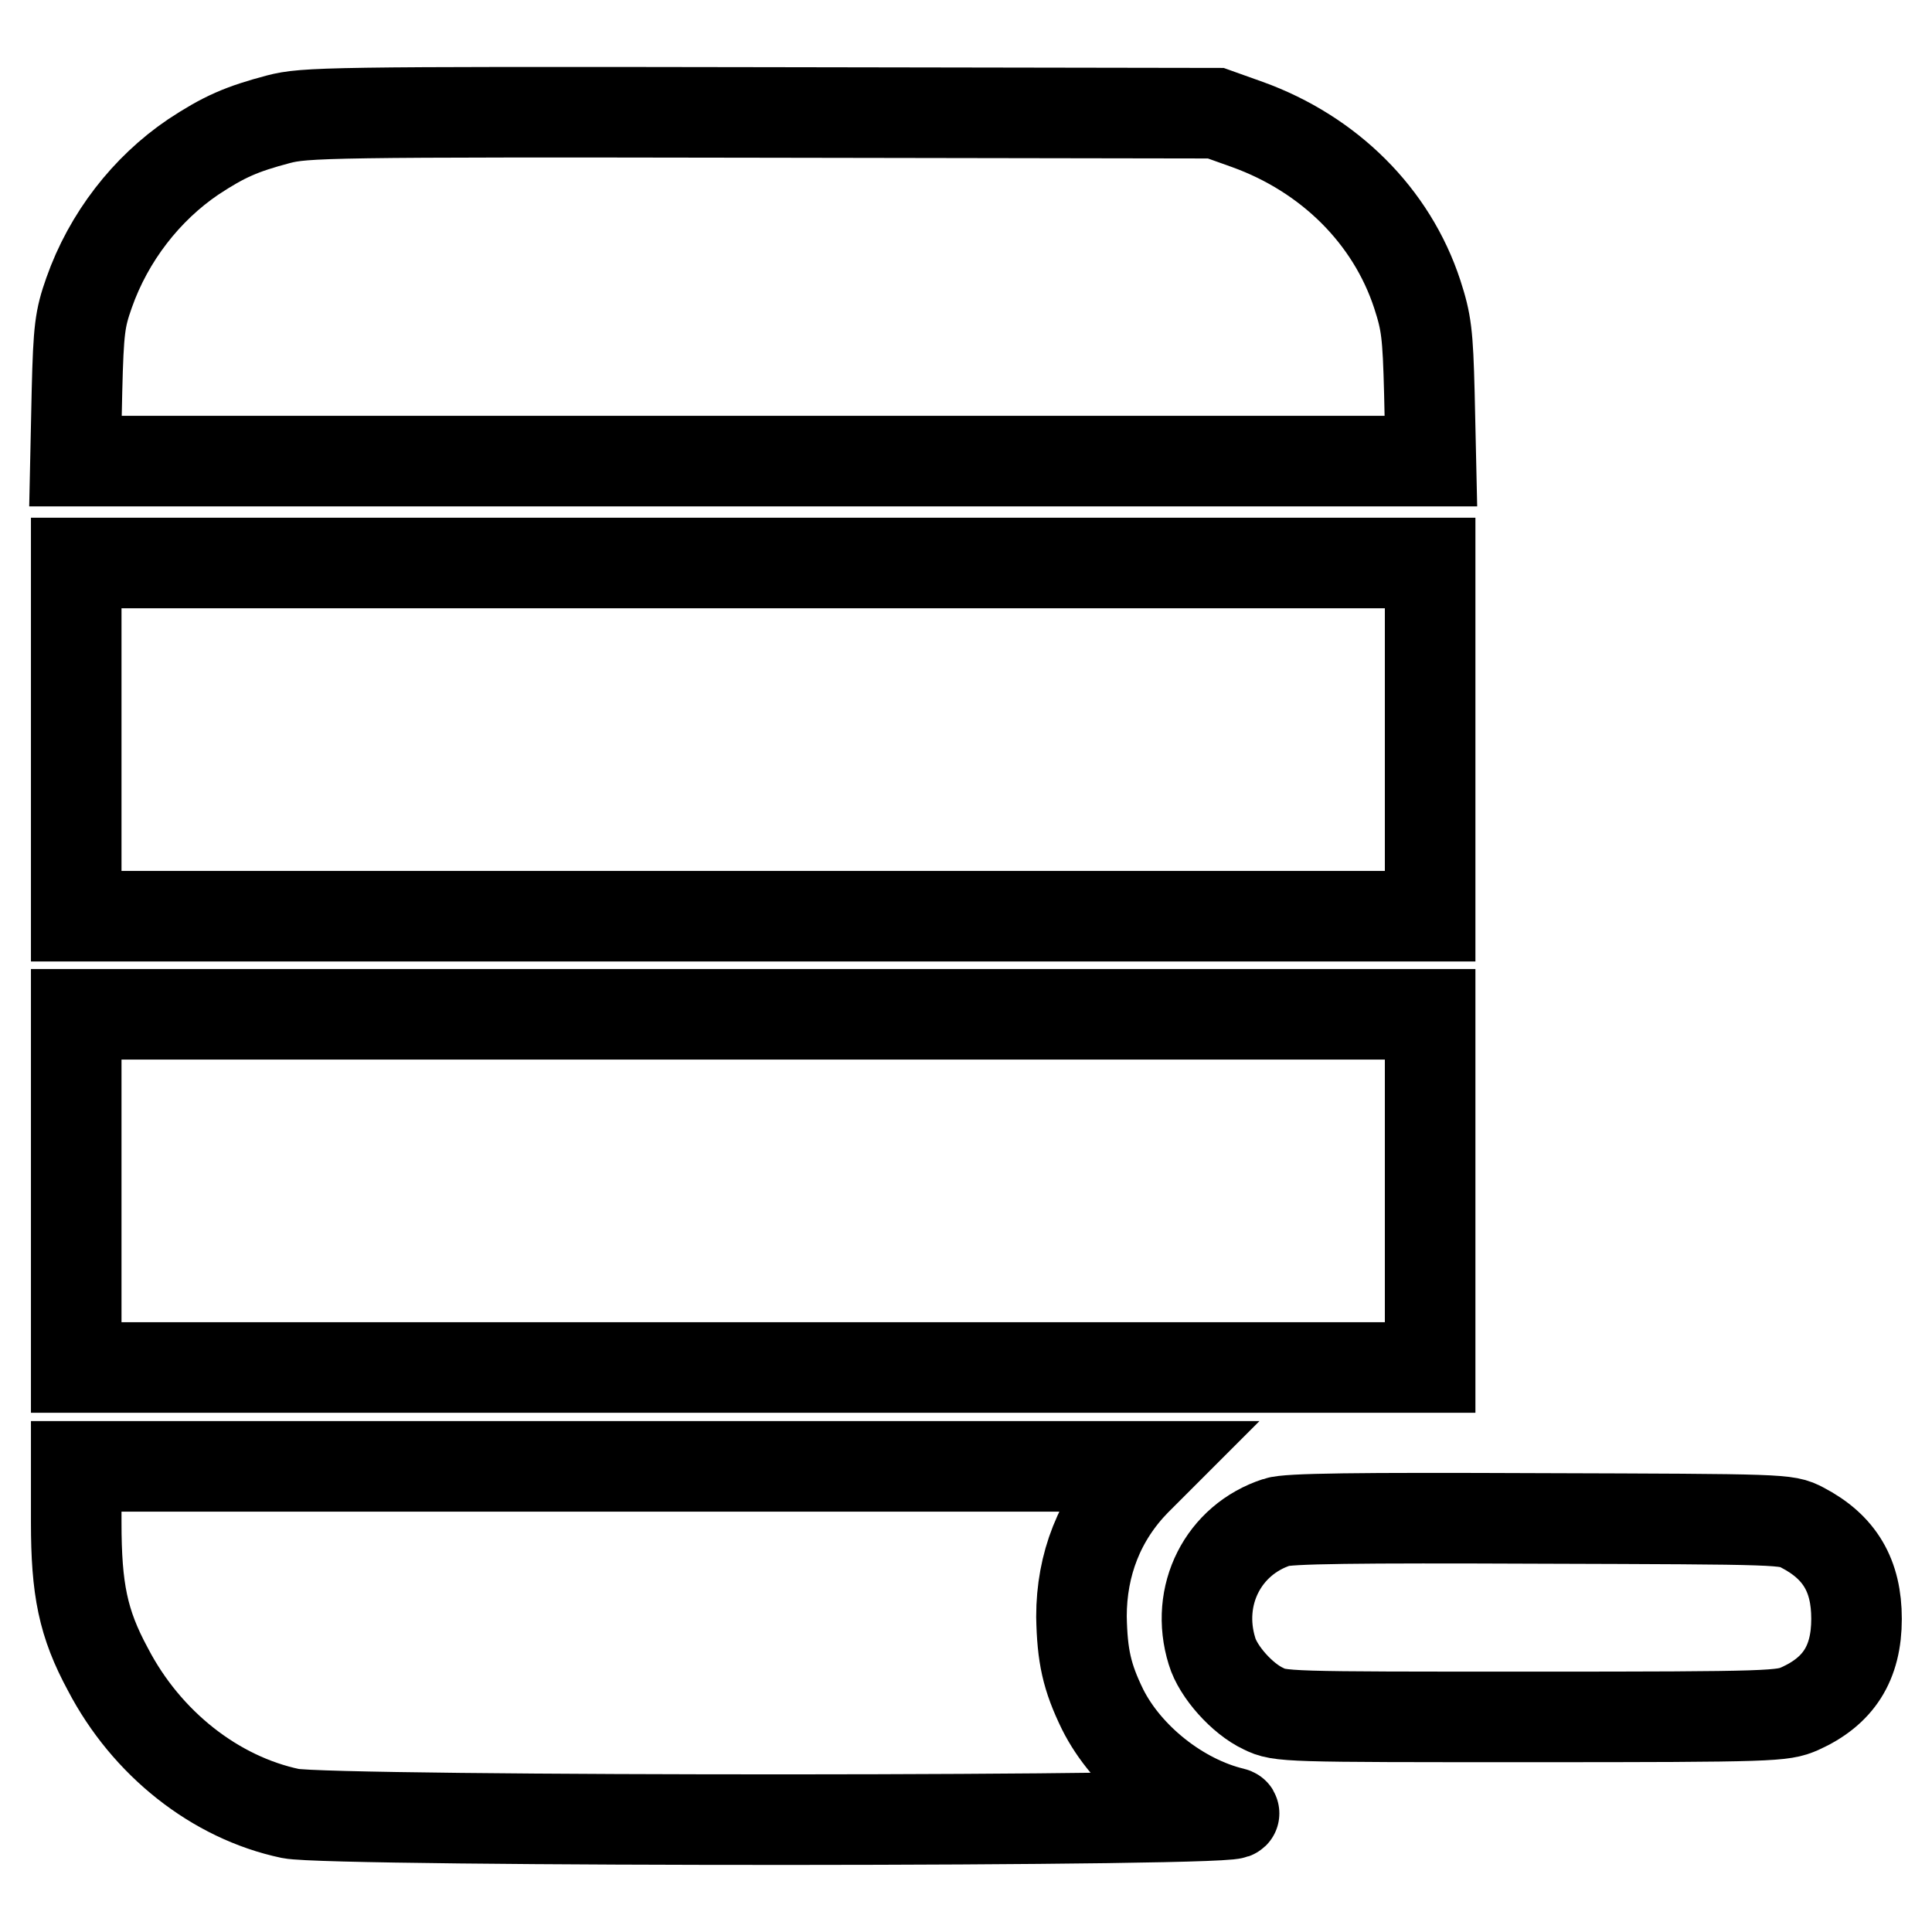 <?xml version="1.0" encoding="utf-8"?>
<!-- Svg Vector Icons : http://www.onlinewebfonts.com/icon -->
<!DOCTYPE svg PUBLIC "-//W3C//DTD SVG 1.1//EN" "http://www.w3.org/Graphics/SVG/1.1/DTD/svg11.dtd">
<svg version="1.1" xmlns="http://www.w3.org/2000/svg" xmlns:xlink="http://www.w3.org/1999/xlink" x="0px" y="0px" viewBox="0 0 256 256" enable-background="new 0 0 256 256" xml:space="preserve">
<g><g><g><path stroke-width="12" fill-opacity="0" stroke="#000000"  d="M36.9,15.8c-4.9,1.3-7.2,2.3-11.3,5C19.4,25,14.4,31.4,11.8,38.8c-1.2,3.4-1.4,4.8-1.6,13L10,61.1h89.8h89.8l-0.2-9c-0.2-7.9-0.4-9.4-1.6-13.1c-3.4-10.4-11.7-18.6-22.5-22.5l-4.2-1.5l-60.3-0.1C43.3,14.8,40.4,14.9,36.9,15.8z"/><path stroke-width="12" fill-opacity="0" stroke="#000000"  d="M10.1,98v23.4h89.7h89.7V98V74.6H99.8H10.1V98L10.1,98z"/><path stroke-width="12" fill-opacity="0" stroke="#000000"  d="M10.1,157.8v23.4h89.7h89.7v-23.4v-23.4H99.8H10.1V157.8L10.1,157.8z"/><path stroke-width="12" fill-opacity="0" stroke="#000000"  d="M10.1,201.7c0,8.9,0.9,13.4,4.2,19.5c5.1,9.8,14.2,17,24.2,19.1c5.4,1.1,129.6,1.1,124.9-0.1c-7.1-1.7-14.1-7.3-17.3-13.7c-2.1-4.3-2.7-7.1-2.8-12.3c0-6.9,2.4-13.1,7.2-18l1.9-1.9H81.2H10.1V201.7z"/><path stroke-width="12" fill-opacity="0" stroke="#000000"  d="M169.2,201.7c-7.1,2.3-10.9,9.7-8.6,17.1c0.8,2.7,4,6.3,6.8,7.6c2.2,1.1,2.9,1.1,35.5,1.1c32.3,0,33.3-0.1,35.6-1.1c5.1-2.3,7.5-6,7.5-11.9c0-5.7-2.2-9.5-7.2-12.1c-2.1-1.1-2.3-1.1-34.9-1.2C179.8,201.1,170.6,201.2,169.2,201.7z"/></g></g></g>
</svg>